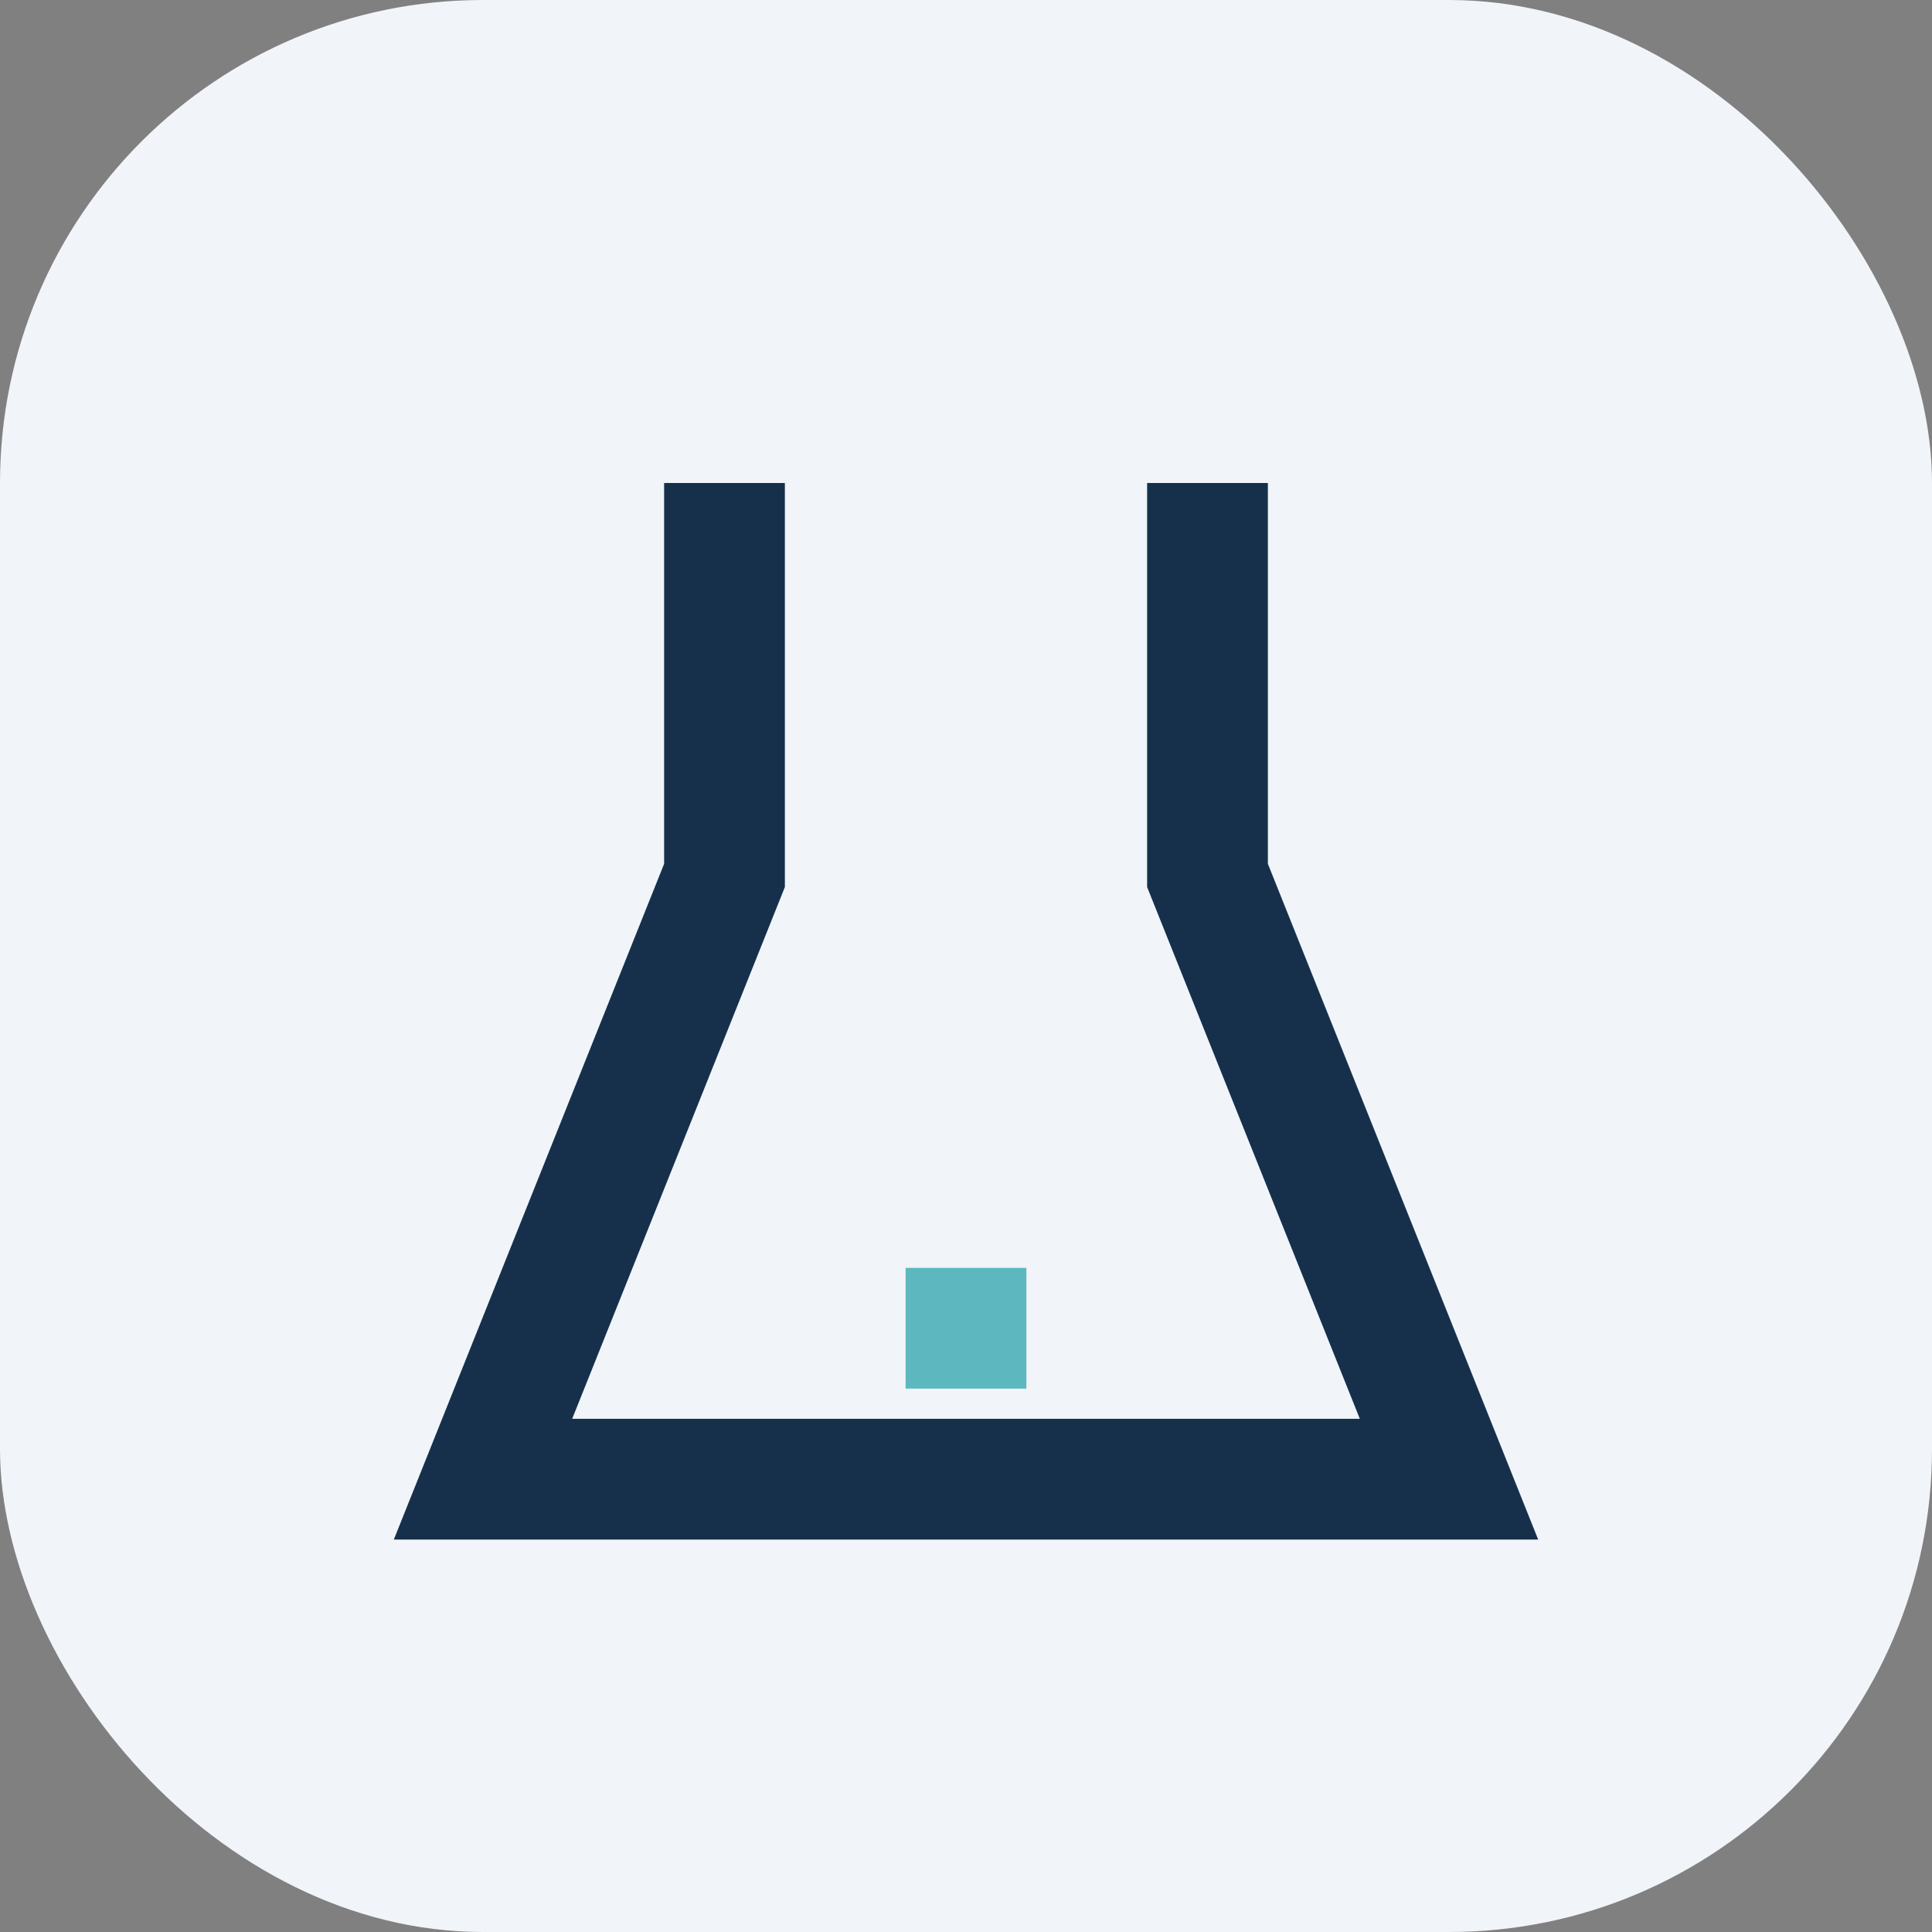 <?xml version="1.0" encoding="UTF-8"?>
<svg xmlns="http://www.w3.org/2000/svg" width="32" height="32" viewBox="0 0 32 32"><rect x="0" y="0" width="32" height="32" fill="#808080" stroke="none"/><rect width="32" height="32" rx="8" fill="#F1F4F8"/><path d="M12 8v6.5l-4 10h16l-4-10V8" stroke="#16304C" stroke-width="2" fill="none"/><path d="M15 22h2" stroke="#5DB7BE" stroke-width="2"/></svg>